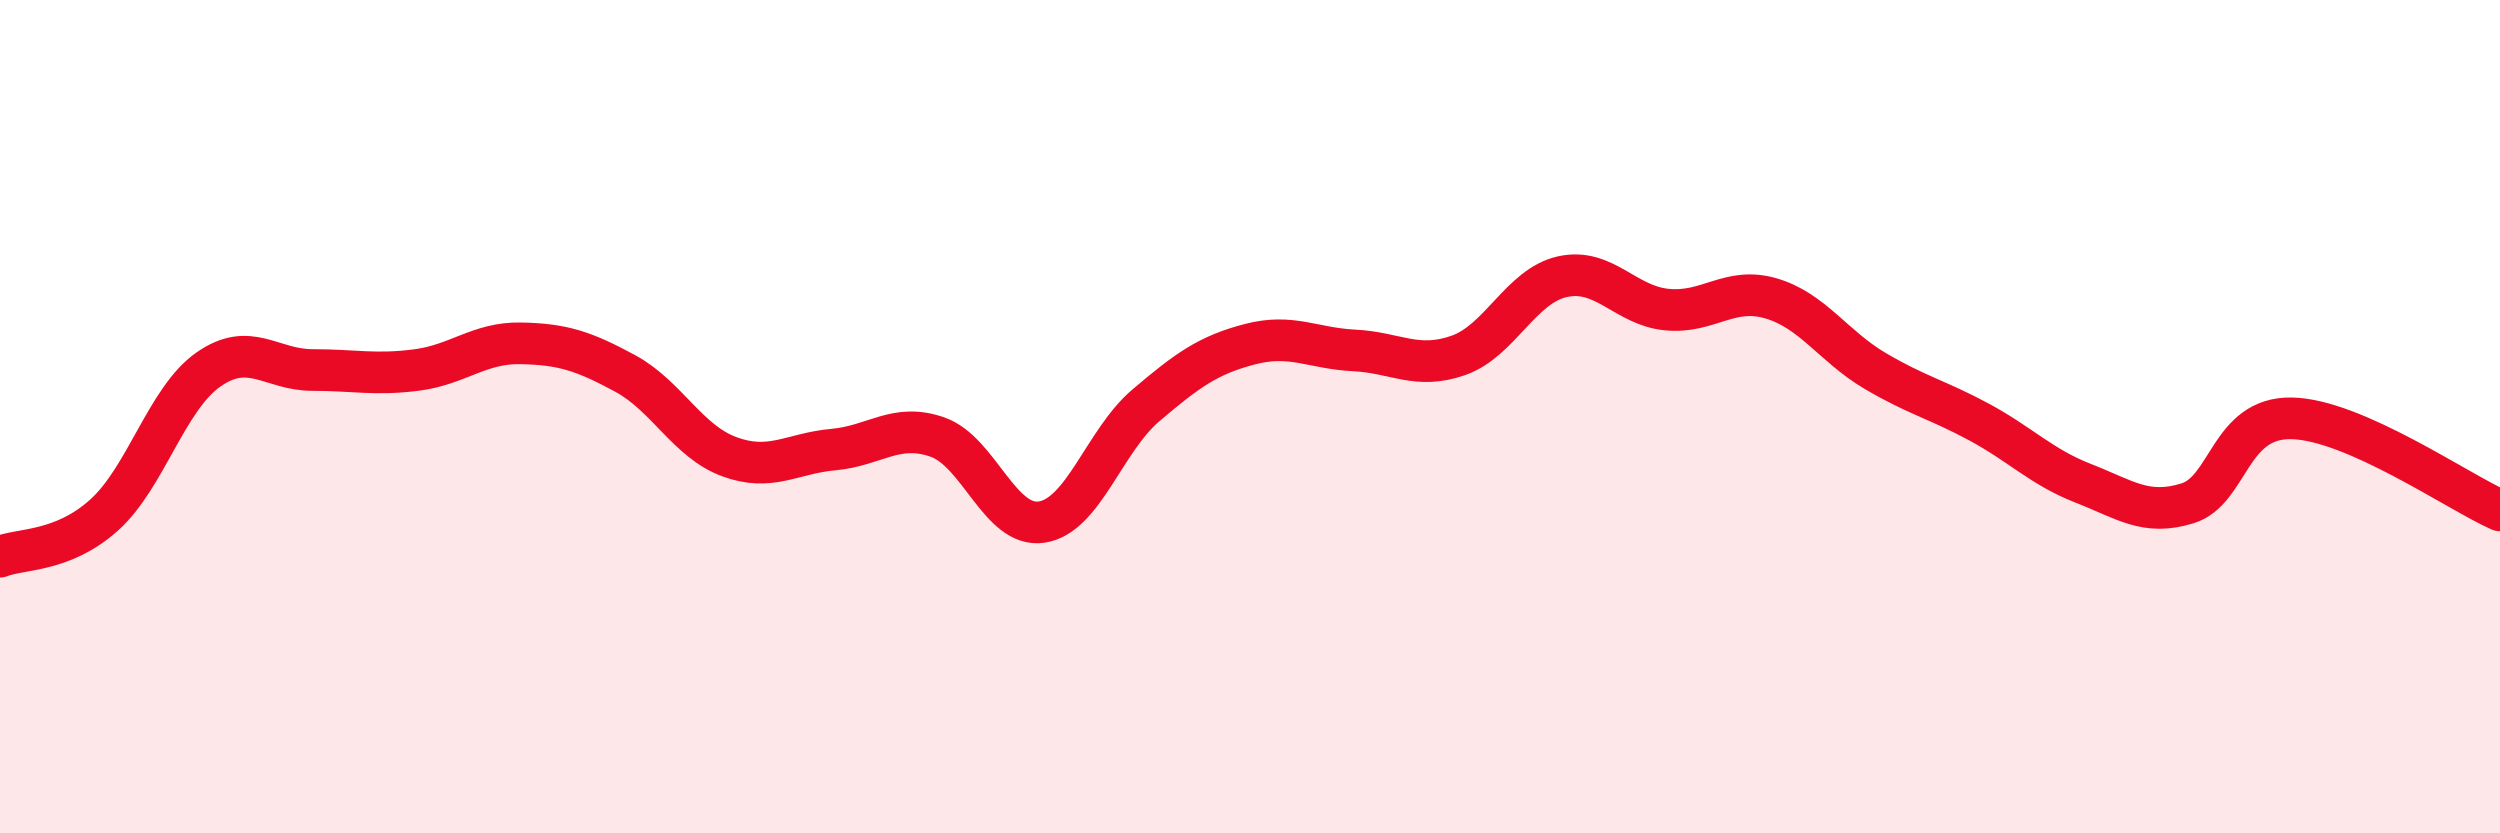 
    <svg width="60" height="20" viewBox="0 0 60 20" xmlns="http://www.w3.org/2000/svg">
      <path
        d="M 0,13.36 C 0.5,13.16 1.5,13.26 2.5,12.36 C 3.5,11.46 4,9.57 5,8.87 C 6,8.17 6.5,8.88 7.5,8.88 C 8.5,8.88 9,9.01 10,8.88 C 11,8.75 11.5,8.22 12.5,8.24 C 13.5,8.26 14,8.42 15,8.96 C 16,9.5 16.5,10.59 17.5,10.96 C 18.5,11.33 19,10.88 20,10.79 C 21,10.7 21.5,10.14 22.5,10.49 C 23.5,10.84 24,12.68 25,12.53 C 26,12.38 26.5,10.58 27.5,9.73 C 28.5,8.88 29,8.52 30,8.26 C 31,8 31.5,8.36 32.5,8.41 C 33.5,8.46 34,8.88 35,8.53 C 36,8.18 36.5,6.86 37.5,6.64 C 38.5,6.42 39,7.33 40,7.43 C 41,7.53 41.5,6.87 42.5,7.16 C 43.5,7.45 44,8.31 45,8.9 C 46,9.49 46.5,9.59 47.5,10.13 C 48.5,10.67 49,11.21 50,11.6 C 51,11.99 51.5,12.39 52.5,12.08 C 53.5,11.77 53.5,10.01 55,10.04 C 56.5,10.07 59,11.81 60,12.25L60 20L0 20Z"
        fill="#EB0A25"
        opacity="0.1"
        stroke-linecap="round"
        stroke-linejoin="round"
      />
      <path
        d="M 0,13.36 C 0.5,13.16 1.5,13.26 2.5,12.36 C 3.5,11.46 4,9.57 5,8.87 C 6,8.17 6.5,8.88 7.5,8.88 C 8.5,8.88 9,9.01 10,8.88 C 11,8.75 11.5,8.22 12.5,8.24 C 13.5,8.26 14,8.42 15,8.96 C 16,9.5 16.5,10.59 17.5,10.96 C 18.5,11.33 19,10.88 20,10.79 C 21,10.7 21.5,10.14 22.5,10.49 C 23.5,10.84 24,12.68 25,12.53 C 26,12.38 26.5,10.58 27.5,9.73 C 28.5,8.88 29,8.52 30,8.26 C 31,8 31.5,8.36 32.5,8.41 C 33.5,8.46 34,8.88 35,8.53 C 36,8.18 36.5,6.86 37.5,6.64 C 38.5,6.42 39,7.33 40,7.43 C 41,7.53 41.5,6.87 42.5,7.16 C 43.5,7.45 44,8.31 45,8.9 C 46,9.49 46.5,9.59 47.5,10.13 C 48.5,10.67 49,11.21 50,11.6 C 51,11.99 51.5,12.39 52.5,12.08 C 53.5,11.77 53.5,10.01 55,10.04 C 56.5,10.07 59,11.81 60,12.25"
        stroke="#EB0A25"
        stroke-width="1"
        fill="none"
        stroke-linecap="round"
        stroke-linejoin="round"
      />
    </svg>
  